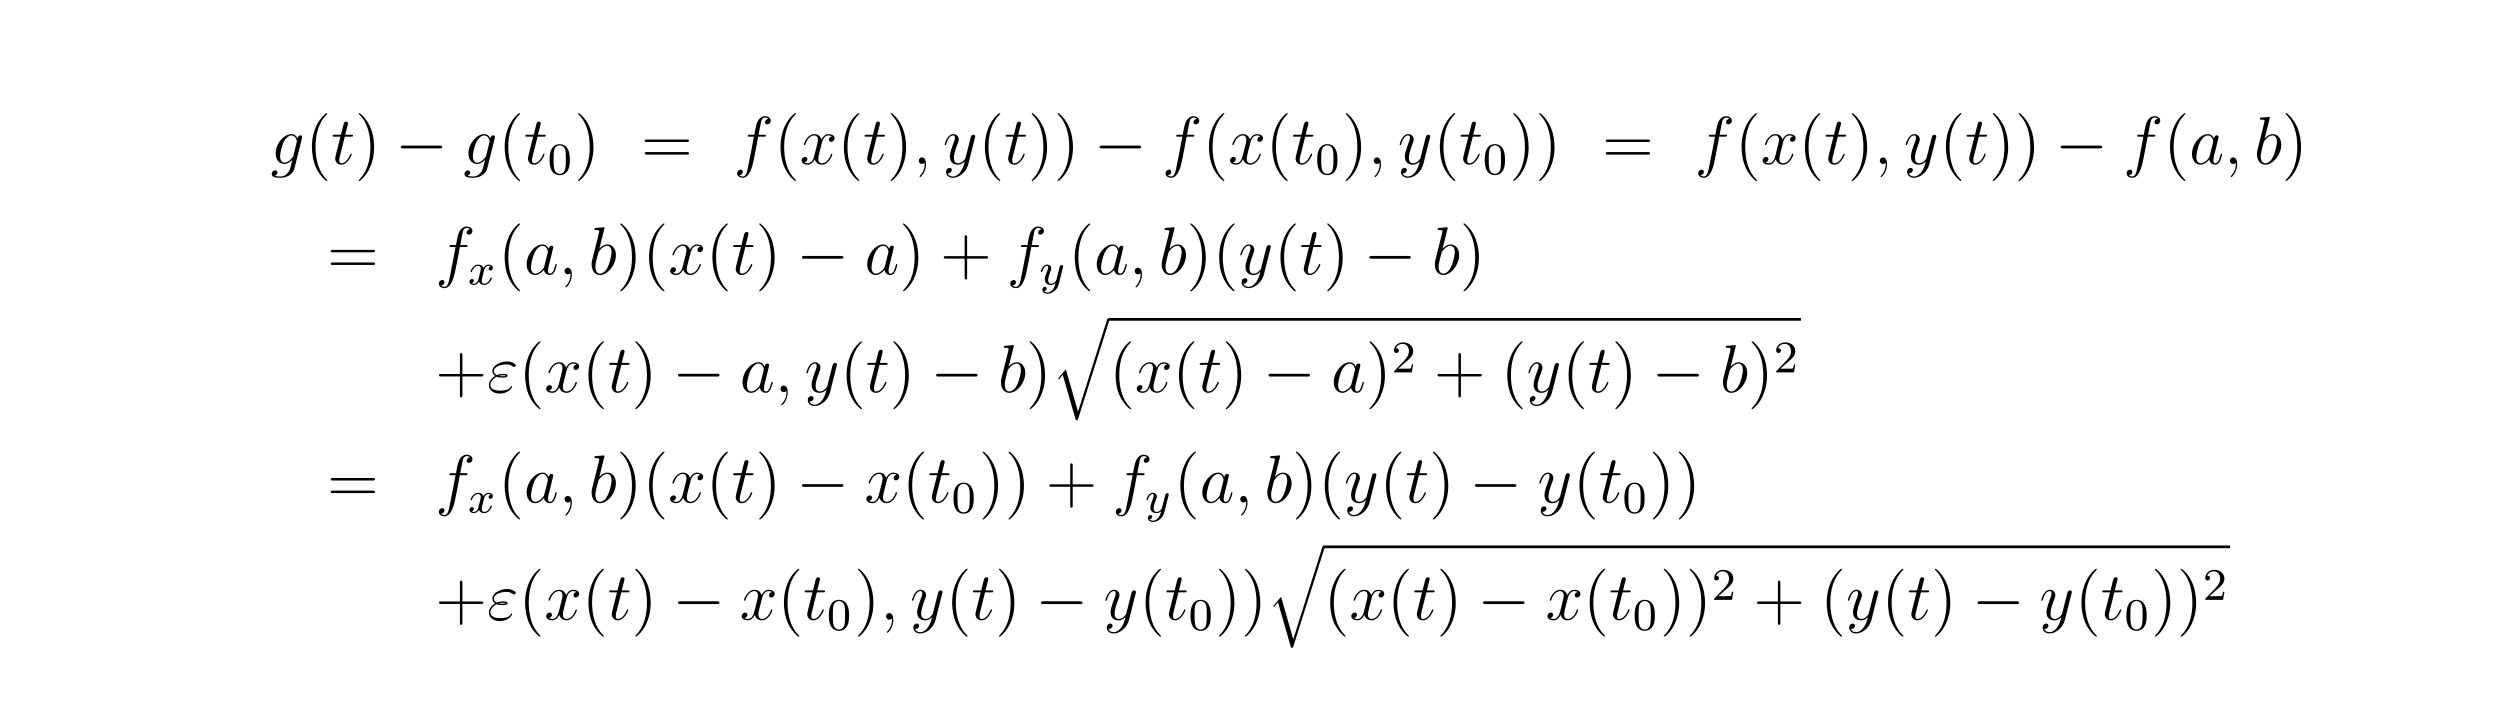 <?xml version="1.0" encoding="UTF-8"?>
<svg xmlns="http://www.w3.org/2000/svg" xmlns:xlink="http://www.w3.org/1999/xlink" width="440.45pt" height="126.59pt" viewBox="0 0 440.45 126.59" version="1.2">
<defs>
<g>
<symbol overflow="visible" id="glyph0-0">
<path style="stroke:none;" d=""/>
</symbol>
<symbol overflow="visible" id="glyph0-1">
<path style="stroke:none;" d="M 4.047 -1.516 C 4 -1.328 3.969 -1.281 3.812 -1.094 C 3.328 -0.469 2.828 -0.234 2.453 -0.234 C 2.062 -0.234 1.688 -0.547 1.688 -1.375 C 1.688 -2.016 2.047 -3.344 2.312 -3.891 C 2.656 -4.547 3.188 -5.031 3.688 -5.031 C 4.484 -5.031 4.641 -4.047 4.641 -3.984 L 4.609 -3.812 Z M 4.781 -4.484 C 4.625 -4.828 4.297 -5.266 3.688 -5.266 C 2.391 -5.266 0.906 -3.641 0.906 -1.859 C 0.906 -0.609 1.656 0 2.422 0 C 3.062 0 3.625 -0.5 3.844 -0.734 L 3.578 0.328 C 3.406 0.984 3.328 1.297 2.906 1.703 C 2.422 2.203 1.953 2.203 1.703 2.203 C 1.344 2.203 1.047 2.172 0.734 2.078 C 1.125 1.969 1.219 1.641 1.219 1.5 C 1.219 1.312 1.078 1.125 0.812 1.125 C 0.531 1.125 0.219 1.359 0.219 1.75 C 0.219 2.25 0.703 2.438 1.719 2.438 C 3.266 2.438 4.062 1.453 4.219 0.797 L 5.547 -4.547 C 5.578 -4.703 5.578 -4.719 5.578 -4.75 C 5.578 -4.906 5.453 -5.047 5.266 -5.047 C 4.984 -5.047 4.812 -4.812 4.781 -4.484 Z M 4.781 -4.484 "/>
</symbol>
<symbol overflow="visible" id="glyph0-2">
<path style="stroke:none;" d="M 2.406 -4.812 L 3.5 -4.812 C 3.734 -4.812 3.844 -4.812 3.844 -5.016 C 3.844 -5.156 3.781 -5.156 3.531 -5.156 L 2.484 -5.156 L 2.922 -6.891 C 2.969 -7.062 2.969 -7.094 2.969 -7.172 C 2.969 -7.359 2.828 -7.469 2.672 -7.469 C 2.562 -7.469 2.297 -7.438 2.203 -7.047 L 1.734 -5.156 L 0.609 -5.156 C 0.375 -5.156 0.266 -5.156 0.266 -4.922 C 0.266 -4.812 0.344 -4.812 0.578 -4.812 L 1.641 -4.812 L 0.844 -1.656 C 0.75 -1.234 0.719 -1.109 0.719 -0.953 C 0.719 -0.391 1.109 0.125 1.781 0.125 C 2.984 0.125 3.641 -1.625 3.641 -1.703 C 3.641 -1.781 3.578 -1.812 3.516 -1.812 C 3.484 -1.812 3.438 -1.812 3.422 -1.766 C 3.406 -1.75 3.391 -1.75 3.312 -1.547 C 3.062 -0.953 2.516 -0.125 1.812 -0.125 C 1.453 -0.125 1.438 -0.422 1.438 -0.688 C 1.438 -0.688 1.438 -0.922 1.469 -1.062 Z M 2.406 -4.812 "/>
</symbol>
<symbol overflow="visible" id="glyph0-3">
<path style="stroke:none;" d="M 5.328 -4.812 C 5.562 -4.812 5.672 -4.812 5.672 -5.031 C 5.672 -5.156 5.562 -5.156 5.359 -5.156 L 4.391 -5.156 C 4.609 -6.391 4.781 -7.234 4.875 -7.609 C 4.953 -7.906 5.203 -8.172 5.516 -8.172 C 5.766 -8.172 6.016 -8.062 6.125 -7.953 C 5.672 -7.906 5.516 -7.562 5.516 -7.359 C 5.516 -7.125 5.703 -6.984 5.922 -6.984 C 6.172 -6.984 6.531 -7.188 6.531 -7.641 C 6.531 -8.141 6.031 -8.422 5.5 -8.422 C 4.984 -8.422 4.484 -8.031 4.25 -7.562 C 4.031 -7.141 3.906 -6.719 3.641 -5.156 L 2.828 -5.156 C 2.609 -5.156 2.484 -5.156 2.484 -4.938 C 2.484 -4.812 2.562 -4.812 2.797 -4.812 L 3.562 -4.812 C 3.344 -3.688 2.859 -0.984 2.578 0.281 C 2.375 1.328 2.203 2.203 1.609 2.203 C 1.562 2.203 1.219 2.203 1 1.969 C 1.609 1.922 1.609 1.406 1.609 1.391 C 1.609 1.141 1.438 1 1.203 1 C 0.969 1 0.609 1.203 0.609 1.656 C 0.609 2.172 1.141 2.438 1.609 2.438 C 2.828 2.438 3.328 0.25 3.453 -0.344 C 3.672 -1.266 4.25 -4.453 4.312 -4.812 Z M 5.328 -4.812 "/>
</symbol>
<symbol overflow="visible" id="glyph0-4">
<path style="stroke:none;" d="M 5.672 -4.875 C 5.281 -4.812 5.141 -4.516 5.141 -4.297 C 5.141 -4 5.359 -3.906 5.531 -3.906 C 5.891 -3.906 6.141 -4.219 6.141 -4.547 C 6.141 -5.047 5.562 -5.266 5.062 -5.266 C 4.344 -5.266 3.938 -4.547 3.828 -4.328 C 3.547 -5.219 2.812 -5.266 2.594 -5.266 C 1.375 -5.266 0.734 -3.703 0.734 -3.438 C 0.734 -3.391 0.781 -3.328 0.859 -3.328 C 0.953 -3.328 0.984 -3.406 1 -3.453 C 1.406 -4.781 2.219 -5.031 2.562 -5.031 C 3.094 -5.031 3.203 -4.531 3.203 -4.25 C 3.203 -3.984 3.125 -3.703 2.984 -3.125 L 2.578 -1.5 C 2.406 -0.781 2.062 -0.125 1.422 -0.125 C 1.359 -0.125 1.062 -0.125 0.812 -0.281 C 1.25 -0.359 1.344 -0.719 1.344 -0.859 C 1.344 -1.094 1.156 -1.25 0.938 -1.25 C 0.641 -1.25 0.328 -0.984 0.328 -0.609 C 0.328 -0.109 0.891 0.125 1.406 0.125 C 1.984 0.125 2.391 -0.328 2.641 -0.828 C 2.828 -0.125 3.438 0.125 3.875 0.125 C 5.094 0.125 5.734 -1.453 5.734 -1.703 C 5.734 -1.766 5.688 -1.812 5.625 -1.812 C 5.516 -1.812 5.5 -1.75 5.469 -1.656 C 5.141 -0.609 4.453 -0.125 3.906 -0.125 C 3.484 -0.125 3.266 -0.438 3.266 -0.922 C 3.266 -1.188 3.312 -1.375 3.5 -2.156 L 3.922 -3.797 C 4.094 -4.5 4.5 -5.031 5.062 -5.031 C 5.078 -5.031 5.422 -5.031 5.672 -4.875 Z M 5.672 -4.875 "/>
</symbol>
<symbol overflow="visible" id="glyph0-5">
<path style="stroke:none;" d="M 2.328 0.047 C 2.328 -0.641 2.109 -1.156 1.609 -1.156 C 1.234 -1.156 1.047 -0.844 1.047 -0.578 C 1.047 -0.328 1.219 0 1.625 0 C 1.781 0 1.906 -0.047 2.016 -0.156 C 2.047 -0.172 2.062 -0.172 2.062 -0.172 C 2.094 -0.172 2.094 -0.016 2.094 0.047 C 2.094 0.438 2.016 1.219 1.328 2 C 1.188 2.141 1.188 2.156 1.188 2.188 C 1.188 2.25 1.25 2.312 1.312 2.312 C 1.406 2.312 2.328 1.422 2.328 0.047 Z M 2.328 0.047 "/>
</symbol>
<symbol overflow="visible" id="glyph0-6">
<path style="stroke:none;" d="M 3.141 1.344 C 2.828 1.797 2.359 2.203 1.766 2.203 C 1.625 2.203 1.047 2.172 0.875 1.625 C 0.906 1.641 0.969 1.641 0.984 1.641 C 1.344 1.641 1.594 1.328 1.594 1.047 C 1.594 0.781 1.359 0.688 1.188 0.688 C 0.984 0.688 0.578 0.828 0.578 1.406 C 0.578 2.016 1.094 2.438 1.766 2.438 C 2.969 2.438 4.172 1.344 4.5 0.016 L 5.672 -4.656 C 5.688 -4.703 5.719 -4.781 5.719 -4.859 C 5.719 -5.031 5.562 -5.156 5.391 -5.156 C 5.281 -5.156 5.031 -5.109 4.938 -4.75 L 4.047 -1.234 C 4 -1.016 4 -0.984 3.891 -0.859 C 3.656 -0.531 3.266 -0.125 2.688 -0.125 C 2.016 -0.125 1.953 -0.781 1.953 -1.094 C 1.953 -1.781 2.281 -2.703 2.609 -3.562 C 2.734 -3.906 2.812 -4.078 2.812 -4.312 C 2.812 -4.812 2.453 -5.266 1.859 -5.266 C 0.766 -5.266 0.328 -3.531 0.328 -3.438 C 0.328 -3.391 0.375 -3.328 0.453 -3.328 C 0.562 -3.328 0.578 -3.375 0.625 -3.547 C 0.906 -4.547 1.359 -5.031 1.828 -5.031 C 1.938 -5.031 2.141 -5.031 2.141 -4.641 C 2.141 -4.328 2.016 -3.984 1.828 -3.531 C 1.25 -1.953 1.25 -1.562 1.25 -1.281 C 1.25 -0.141 2.062 0.125 2.656 0.125 C 3 0.125 3.438 0.016 3.844 -0.438 L 3.859 -0.422 C 3.688 0.281 3.562 0.75 3.141 1.344 Z M 3.141 1.344 "/>
</symbol>
<symbol overflow="visible" id="glyph0-7">
<path style="stroke:none;" d="M 3.594 -1.422 C 3.531 -1.219 3.531 -1.188 3.375 -0.969 C 3.109 -0.641 2.578 -0.125 2.016 -0.125 C 1.531 -0.125 1.25 -0.562 1.25 -1.266 C 1.25 -1.922 1.625 -3.266 1.859 -3.766 C 2.266 -4.609 2.828 -5.031 3.281 -5.031 C 4.078 -5.031 4.234 -4.047 4.234 -3.953 C 4.234 -3.938 4.203 -3.797 4.188 -3.766 Z M 4.359 -4.484 C 4.234 -4.797 3.906 -5.266 3.281 -5.266 C 1.938 -5.266 0.484 -3.531 0.484 -1.75 C 0.484 -0.578 1.172 0.125 1.984 0.125 C 2.641 0.125 3.203 -0.391 3.531 -0.781 C 3.656 -0.078 4.219 0.125 4.578 0.125 C 4.938 0.125 5.219 -0.094 5.438 -0.531 C 5.625 -0.938 5.797 -1.656 5.797 -1.703 C 5.797 -1.766 5.75 -1.812 5.672 -1.812 C 5.562 -1.812 5.562 -1.75 5.516 -1.578 C 5.328 -0.875 5.109 -0.125 4.609 -0.125 C 4.266 -0.125 4.25 -0.438 4.25 -0.672 C 4.25 -0.938 4.281 -1.078 4.391 -1.547 C 4.469 -1.844 4.531 -2.109 4.625 -2.453 C 5.062 -4.25 5.172 -4.672 5.172 -4.75 C 5.172 -4.906 5.047 -5.047 4.859 -5.047 C 4.484 -5.047 4.391 -4.625 4.359 -4.484 Z M 4.359 -4.484 "/>
</symbol>
<symbol overflow="visible" id="glyph0-8">
<path style="stroke:none;" d="M 2.766 -8 C 2.766 -8.047 2.797 -8.109 2.797 -8.172 C 2.797 -8.297 2.672 -8.297 2.656 -8.297 C 2.641 -8.297 2.219 -8.266 2 -8.234 C 1.797 -8.219 1.609 -8.203 1.406 -8.188 C 1.109 -8.156 1.031 -8.156 1.031 -7.938 C 1.031 -7.812 1.141 -7.812 1.266 -7.812 C 1.875 -7.812 1.875 -7.703 1.875 -7.594 C 1.875 -7.5 1.781 -7.156 1.734 -6.938 L 1.453 -5.797 C 1.328 -5.312 0.641 -2.609 0.594 -2.391 C 0.531 -2.094 0.531 -1.891 0.531 -1.734 C 0.531 -0.516 1.219 0.125 2 0.125 C 3.375 0.125 4.812 -1.656 4.812 -3.391 C 4.812 -4.5 4.203 -5.266 3.297 -5.266 C 2.672 -5.266 2.109 -4.75 1.891 -4.516 Z M 2.016 -0.125 C 1.625 -0.125 1.203 -0.406 1.203 -1.344 C 1.203 -1.734 1.25 -1.953 1.453 -2.797 C 1.5 -2.953 1.688 -3.719 1.734 -3.875 C 1.75 -3.969 2.469 -5.031 3.281 -5.031 C 3.797 -5.031 4.047 -4.5 4.047 -3.891 C 4.047 -3.312 3.703 -1.953 3.406 -1.344 C 3.109 -0.688 2.562 -0.125 2.016 -0.125 Z M 2.016 -0.125 "/>
</symbol>
<symbol overflow="visible" id="glyph0-9">
<path style="stroke:none;" d="M 1.656 -2.719 C 2.047 -2.562 2.453 -2.562 2.672 -2.562 C 2.984 -2.562 3.609 -2.562 3.609 -2.922 C 3.609 -3.125 3.375 -3.219 2.766 -3.219 C 2.469 -3.219 2.109 -3.172 1.703 -3 C 1.328 -3.172 1.188 -3.453 1.188 -3.719 C 1.188 -4.453 2.359 -4.891 3.422 -4.891 C 3.625 -4.891 4.047 -4.891 4.547 -4.516 C 4.625 -4.469 4.656 -4.438 4.75 -4.438 C 4.891 -4.438 5.047 -4.594 5.047 -4.734 C 5.047 -4.953 4.344 -5.406 3.531 -5.406 C 2.188 -5.406 0.922 -4.609 0.922 -3.719 C 0.922 -3.281 1.203 -3 1.406 -2.859 C 0.719 -2.469 0.312 -1.812 0.312 -1.234 C 0.312 -0.406 1.047 0.25 2.203 0.25 C 3.781 0.25 4.406 -0.797 4.406 -0.969 C 4.406 -1.031 4.359 -1.078 4.297 -1.078 C 4.25 -1.078 4.219 -1.047 4.172 -0.969 C 4.047 -0.734 3.734 -0.266 2.312 -0.266 C 1.562 -0.266 0.578 -0.453 0.578 -1.297 C 0.578 -1.703 0.891 -2.312 1.656 -2.719 Z M 2.031 -2.875 C 2.359 -2.969 2.672 -2.969 2.75 -2.969 C 3.078 -2.969 3.141 -2.953 3.328 -2.906 C 3.125 -2.812 3.109 -2.812 2.672 -2.812 C 2.469 -2.812 2.266 -2.812 2.031 -2.875 Z M 2.031 -2.875 "/>
</symbol>
<symbol overflow="visible" id="glyph1-0">
<path style="stroke:none;" d=""/>
</symbol>
<symbol overflow="visible" id="glyph1-1">
<path style="stroke:none;" d="M 3.891 2.906 C 3.891 2.875 3.891 2.844 3.688 2.641 C 2.484 1.438 1.812 -0.531 1.812 -2.969 C 1.812 -5.297 2.375 -7.297 3.766 -8.703 C 3.891 -8.812 3.891 -8.828 3.891 -8.875 C 3.891 -8.938 3.828 -8.969 3.781 -8.969 C 3.625 -8.969 2.641 -8.109 2.062 -6.938 C 1.453 -5.719 1.172 -4.453 1.172 -2.969 C 1.172 -1.906 1.344 -0.484 1.953 0.781 C 2.672 2.219 3.641 3 3.781 3 C 3.828 3 3.891 2.969 3.891 2.906 Z M 3.891 2.906 "/>
</symbol>
<symbol overflow="visible" id="glyph1-2">
<path style="stroke:none;" d="M 3.375 -2.969 C 3.375 -3.891 3.25 -5.359 2.578 -6.75 C 1.875 -8.188 0.891 -8.969 0.766 -8.969 C 0.719 -8.969 0.656 -8.938 0.656 -8.875 C 0.656 -8.828 0.656 -8.812 0.859 -8.609 C 2.062 -7.406 2.719 -5.422 2.719 -2.984 C 2.719 -0.672 2.156 1.328 0.781 2.734 C 0.656 2.844 0.656 2.875 0.656 2.906 C 0.656 2.969 0.719 3 0.766 3 C 0.922 3 1.906 2.141 2.484 0.969 C 3.094 -0.25 3.375 -1.547 3.375 -2.969 Z M 3.375 -2.969 "/>
</symbol>
<symbol overflow="visible" id="glyph1-3">
<path style="stroke:none;" d="M 8.062 -3.875 C 8.234 -3.875 8.453 -3.875 8.453 -4.094 C 8.453 -4.312 8.25 -4.312 8.062 -4.312 L 1.031 -4.312 C 0.859 -4.312 0.641 -4.312 0.641 -4.094 C 0.641 -3.875 0.844 -3.875 1.031 -3.875 Z M 8.062 -1.656 C 8.234 -1.656 8.453 -1.656 8.453 -1.859 C 8.453 -2.094 8.25 -2.094 8.062 -2.094 L 1.031 -2.094 C 0.859 -2.094 0.641 -2.094 0.641 -1.875 C 0.641 -1.656 0.844 -1.656 1.031 -1.656 Z M 8.062 -1.656 "/>
</symbol>
<symbol overflow="visible" id="glyph1-4">
<path style="stroke:none;" d="M 4.766 -2.766 L 8.062 -2.766 C 8.234 -2.766 8.453 -2.766 8.453 -2.969 C 8.453 -3.203 8.25 -3.203 8.062 -3.203 L 4.766 -3.203 L 4.766 -6.5 C 4.766 -6.672 4.766 -6.891 4.547 -6.891 C 4.328 -6.891 4.328 -6.688 4.328 -6.5 L 4.328 -3.203 L 1.031 -3.203 C 0.859 -3.203 0.641 -3.203 0.641 -2.984 C 0.641 -2.766 0.844 -2.766 1.031 -2.766 L 4.328 -2.766 L 4.328 0.531 C 4.328 0.703 4.328 0.922 4.547 0.922 C 4.766 0.922 4.766 0.719 4.766 0.531 Z M 4.766 -2.766 "/>
</symbol>
<symbol overflow="visible" id="glyph2-0">
<path style="stroke:none;" d=""/>
</symbol>
<symbol overflow="visible" id="glyph2-1">
<path style="stroke:none;" d="M 7.875 -2.75 C 8.078 -2.75 8.297 -2.75 8.297 -2.984 C 8.297 -3.234 8.078 -3.234 7.875 -3.234 L 1.406 -3.234 C 1.203 -3.234 0.984 -3.234 0.984 -2.984 C 0.984 -2.75 1.203 -2.75 1.406 -2.75 Z M 7.875 -2.75 "/>
</symbol>
<symbol overflow="visible" id="glyph3-0">
<path style="stroke:none;" d=""/>
</symbol>
<symbol overflow="visible" id="glyph3-1">
<path style="stroke:none;" d="M 3.891 -2.547 C 3.891 -3.391 3.812 -3.906 3.547 -4.422 C 3.203 -5.125 2.547 -5.297 2.109 -5.297 C 1.109 -5.297 0.734 -4.547 0.625 -4.328 C 0.344 -3.75 0.328 -2.953 0.328 -2.547 C 0.328 -2.016 0.344 -1.219 0.734 -0.578 C 1.094 0.016 1.688 0.172 2.109 0.172 C 2.5 0.172 3.172 0.047 3.578 -0.734 C 3.875 -1.312 3.891 -2.031 3.891 -2.547 Z M 2.109 -0.062 C 1.844 -0.062 1.297 -0.188 1.125 -1.016 C 1.031 -1.469 1.031 -2.219 1.031 -2.641 C 1.031 -3.188 1.031 -3.75 1.125 -4.188 C 1.297 -5 1.906 -5.078 2.109 -5.078 C 2.375 -5.078 2.938 -4.938 3.094 -4.219 C 3.188 -3.781 3.188 -3.172 3.188 -2.641 C 3.188 -2.172 3.188 -1.453 3.094 -1 C 2.922 -0.172 2.375 -0.062 2.109 -0.062 Z M 2.109 -0.062 "/>
</symbol>
<symbol overflow="visible" id="glyph3-2">
<path style="stroke:none;" d="M 2.25 -1.625 C 2.375 -1.75 2.703 -2.016 2.844 -2.125 C 3.328 -2.578 3.797 -3.016 3.797 -3.734 C 3.797 -4.688 3 -5.297 2.016 -5.297 C 1.047 -5.297 0.422 -4.578 0.422 -3.859 C 0.422 -3.469 0.734 -3.422 0.844 -3.422 C 1.016 -3.422 1.266 -3.531 1.266 -3.844 C 1.266 -4.25 0.859 -4.25 0.766 -4.25 C 1 -4.844 1.531 -5.031 1.922 -5.031 C 2.656 -5.031 3.047 -4.406 3.047 -3.734 C 3.047 -2.906 2.469 -2.297 1.516 -1.344 L 0.516 -0.297 C 0.422 -0.219 0.422 -0.203 0.422 0 L 3.562 0 L 3.797 -1.422 L 3.547 -1.422 C 3.531 -1.266 3.469 -0.875 3.375 -0.719 C 3.328 -0.656 2.719 -0.656 2.594 -0.656 L 1.172 -0.656 Z M 2.25 -1.625 "/>
</symbol>
<symbol overflow="visible" id="glyph4-0">
<path style="stroke:none;" d=""/>
</symbol>
<symbol overflow="visible" id="glyph4-1">
<path style="stroke:none;" d="M 4 -3.172 C 3.641 -3.094 3.625 -2.781 3.625 -2.75 C 3.625 -2.578 3.766 -2.453 3.938 -2.453 C 4.109 -2.453 4.375 -2.594 4.375 -2.938 C 4.375 -3.391 3.875 -3.516 3.578 -3.516 C 3.219 -3.516 2.906 -3.25 2.719 -2.938 C 2.547 -3.359 2.141 -3.516 1.812 -3.516 C 0.938 -3.516 0.453 -2.516 0.453 -2.297 C 0.453 -2.219 0.516 -2.188 0.578 -2.188 C 0.672 -2.188 0.688 -2.234 0.703 -2.328 C 0.891 -2.906 1.375 -3.297 1.781 -3.297 C 2.094 -3.297 2.25 -3.062 2.25 -2.781 C 2.25 -2.625 2.156 -2.25 2.094 -2 C 2.031 -1.766 1.859 -1.062 1.812 -0.906 C 1.703 -0.484 1.422 -0.141 1.062 -0.141 C 1.031 -0.141 0.828 -0.141 0.656 -0.25 C 1.016 -0.344 1.016 -0.672 1.016 -0.688 C 1.016 -0.875 0.875 -0.984 0.703 -0.984 C 0.484 -0.984 0.25 -0.797 0.25 -0.5 C 0.25 -0.125 0.641 0.078 1.047 0.078 C 1.469 0.078 1.766 -0.234 1.906 -0.5 C 2.094 -0.109 2.453 0.078 2.844 0.078 C 3.703 0.078 4.188 -0.922 4.188 -1.141 C 4.188 -1.219 4.125 -1.25 4.062 -1.25 C 3.969 -1.25 3.953 -1.188 3.922 -1.109 C 3.766 -0.578 3.312 -0.141 2.859 -0.141 C 2.594 -0.141 2.406 -0.312 2.406 -0.656 C 2.406 -0.812 2.453 -1 2.562 -1.438 C 2.609 -1.688 2.781 -2.375 2.828 -2.531 C 2.938 -2.953 3.219 -3.297 3.578 -3.297 C 3.625 -3.297 3.828 -3.297 4 -3.172 Z M 4 -3.172 "/>
</symbol>
<symbol overflow="visible" id="glyph4-2">
<path style="stroke:none;" d="M 4.125 -3 C 4.156 -3.109 4.156 -3.125 4.156 -3.188 C 4.156 -3.391 4 -3.438 3.906 -3.438 C 3.859 -3.438 3.688 -3.422 3.578 -3.219 C 3.562 -3.172 3.484 -2.891 3.453 -2.719 L 2.969 -0.812 C 2.969 -0.781 2.625 -0.141 2.047 -0.141 C 1.656 -0.141 1.516 -0.438 1.516 -0.781 C 1.516 -1.25 1.781 -1.953 1.969 -2.422 C 2.047 -2.625 2.078 -2.688 2.078 -2.844 C 2.078 -3.281 1.719 -3.516 1.359 -3.516 C 0.562 -3.516 0.234 -2.391 0.234 -2.297 C 0.234 -2.219 0.297 -2.188 0.359 -2.188 C 0.469 -2.188 0.469 -2.234 0.5 -2.312 C 0.703 -3.016 1.047 -3.297 1.328 -3.297 C 1.453 -3.297 1.516 -3.219 1.516 -3.031 C 1.516 -2.859 1.453 -2.672 1.406 -2.531 C 1.078 -1.688 0.938 -1.281 0.938 -0.906 C 0.938 -0.125 1.531 0.078 2 0.078 C 2.375 0.078 2.641 -0.094 2.844 -0.266 C 2.719 0.172 2.641 0.484 2.344 0.875 C 2.078 1.188 1.766 1.406 1.406 1.406 C 1.266 1.406 0.969 1.375 0.812 1.141 C 1.234 1.109 1.266 0.75 1.266 0.703 C 1.266 0.516 1.109 0.406 0.953 0.406 C 0.766 0.406 0.5 0.547 0.5 0.938 C 0.5 1.312 0.844 1.625 1.406 1.625 C 2.219 1.625 3.125 0.969 3.375 0.016 Z M 4.125 -3 "/>
</symbol>
<symbol overflow="visible" id="glyph5-0">
<path style="stroke:none;" d=""/>
</symbol>
<symbol overflow="visible" id="glyph5-1">
<path style="stroke:none;" d="M 4.625 16.047 L 2.484 8.578 L 1.094 10.203 L 1.25 10.344 L 1.938 9.547 L 4.234 17.547 C 4.562 17.547 4.562 17.547 4.641 17.312 L 10.125 0 C 10.172 -0.156 10.172 -0.188 10.172 -0.203 C 10.172 -0.312 10.094 -0.406 9.969 -0.406 C 9.812 -0.406 9.781 -0.266 9.734 -0.141 Z M 4.625 16.047 "/>
</symbol>
</g>
</defs>
<g id="surface1">
<g style="fill:rgb(0%,0%,0%);fill-opacity:1;">
  <use xlink:href="#glyph0-1" x="47.66" y="28.89"/>
</g>
<g style="fill:rgb(0%,0%,0%);fill-opacity:1;">
  <use xlink:href="#glyph1-1" x="53.78" y="28.89"/>
</g>
<g style="fill:rgb(0%,0%,0%);fill-opacity:1;">
  <use xlink:href="#glyph0-2" x="58.34" y="28.89"/>
</g>
<g style="fill:rgb(0%,0%,0%);fill-opacity:1;">
  <use xlink:href="#glyph1-2" x="62.54" y="28.89"/>
</g>
<g style="fill:rgb(0%,0%,0%);fill-opacity:1;">
  <use xlink:href="#glyph2-1" x="69.62" y="28.89"/>
</g>
<g style="fill:rgb(0%,0%,0%);fill-opacity:1;">
  <use xlink:href="#glyph0-1" x="81.62" y="28.89"/>
</g>
<g style="fill:rgb(0%,0%,0%);fill-opacity:1;">
  <use xlink:href="#glyph1-1" x="87.74" y="28.89"/>
</g>
<g style="fill:rgb(0%,0%,0%);fill-opacity:1;">
  <use xlink:href="#glyph0-2" x="92.3" y="28.89"/>
</g>
<g style="fill:rgb(0%,0%,0%);fill-opacity:1;">
  <use xlink:href="#glyph3-1" x="96.5" y="30.69"/>
</g>
<g style="fill:rgb(0%,0%,0%);fill-opacity:1;">
  <use xlink:href="#glyph1-2" x="101.18" y="28.89"/>
</g>
<g style="fill:rgb(0%,0%,0%);fill-opacity:1;">
  <use xlink:href="#glyph1-3" x="112.94" y="28.89"/>
</g>
<g style="fill:rgb(0%,0%,0%);fill-opacity:1;">
  <use xlink:href="#glyph0-3" x="129.26" y="28.89"/>
</g>
<g style="fill:rgb(0%,0%,0%);fill-opacity:1;">
  <use xlink:href="#glyph1-1" x="136.34" y="28.89"/>
</g>
<g style="fill:rgb(0%,0%,0%);fill-opacity:1;">
  <use xlink:href="#glyph0-4" x="140.9" y="28.89"/>
</g>
<g style="fill:rgb(0%,0%,0%);fill-opacity:1;">
  <use xlink:href="#glyph1-1" x="147.5" y="28.89"/>
</g>
<g style="fill:rgb(0%,0%,0%);fill-opacity:1;">
  <use xlink:href="#glyph0-2" x="152.061" y="28.89"/>
</g>
<g style="fill:rgb(0%,0%,0%);fill-opacity:1;">
  <use xlink:href="#glyph1-2" x="156.261" y="28.89"/>
</g>
<g style="fill:rgb(0%,0%,0%);fill-opacity:1;">
  <use xlink:href="#glyph0-5" x="160.821" y="28.89"/>
</g>
<g style="fill:rgb(0%,0%,0%);fill-opacity:1;">
  <use xlink:href="#glyph0-6" x="166.101" y="28.89"/>
</g>
<g style="fill:rgb(0%,0%,0%);fill-opacity:1;">
  <use xlink:href="#glyph1-1" x="172.341" y="28.89"/>
</g>
<g style="fill:rgb(0%,0%,0%);fill-opacity:1;">
  <use xlink:href="#glyph0-2" x="176.901" y="28.89"/>
</g>
<g style="fill:rgb(0%,0%,0%);fill-opacity:1;">
  <use xlink:href="#glyph1-2" x="181.101" y="28.89"/>
</g>
<g style="fill:rgb(0%,0%,0%);fill-opacity:1;">
  <use xlink:href="#glyph1-2" x="185.661" y="28.89"/>
</g>
<g style="fill:rgb(0%,0%,0%);fill-opacity:1;">
  <use xlink:href="#glyph2-1" x="192.741" y="28.89"/>
</g>
<g style="fill:rgb(0%,0%,0%);fill-opacity:1;">
  <use xlink:href="#glyph0-3" x="204.741" y="28.89"/>
</g>
<g style="fill:rgb(0%,0%,0%);fill-opacity:1;">
  <use xlink:href="#glyph1-1" x="211.821" y="28.89"/>
</g>
<g style="fill:rgb(0%,0%,0%);fill-opacity:1;">
  <use xlink:href="#glyph0-4" x="216.381" y="28.89"/>
</g>
<g style="fill:rgb(0%,0%,0%);fill-opacity:1;">
  <use xlink:href="#glyph1-1" x="222.981" y="28.89"/>
</g>
<g style="fill:rgb(0%,0%,0%);fill-opacity:1;">
  <use xlink:href="#glyph0-2" x="227.541" y="28.89"/>
</g>
<g style="fill:rgb(0%,0%,0%);fill-opacity:1;">
  <use xlink:href="#glyph3-1" x="231.74" y="30.69"/>
</g>
<g style="fill:rgb(0%,0%,0%);fill-opacity:1;">
  <use xlink:href="#glyph1-2" x="236.42" y="28.89"/>
</g>
<g style="fill:rgb(0%,0%,0%);fill-opacity:1;">
  <use xlink:href="#glyph0-5" x="240.98" y="28.89"/>
</g>
<g style="fill:rgb(0%,0%,0%);fill-opacity:1;">
  <use xlink:href="#glyph0-6" x="246.26" y="28.89"/>
</g>
<g style="fill:rgb(0%,0%,0%);fill-opacity:1;">
  <use xlink:href="#glyph1-1" x="252.5" y="28.89"/>
</g>
<g style="fill:rgb(0%,0%,0%);fill-opacity:1;">
  <use xlink:href="#glyph0-2" x="257.06" y="28.89"/>
</g>
<g style="fill:rgb(0%,0%,0%);fill-opacity:1;">
  <use xlink:href="#glyph3-1" x="261.26" y="30.69"/>
</g>
<g style="fill:rgb(0%,0%,0%);fill-opacity:1;">
  <use xlink:href="#glyph1-2" x="265.94" y="28.89"/>
</g>
<g style="fill:rgb(0%,0%,0%);fill-opacity:1;">
  <use xlink:href="#glyph1-2" x="270.5" y="28.89"/>
</g>
<g style="fill:rgb(0%,0%,0%);fill-opacity:1;">
  <use xlink:href="#glyph1-3" x="282.26" y="28.89"/>
</g>
<g style="fill:rgb(0%,0%,0%);fill-opacity:1;">
  <use xlink:href="#glyph0-3" x="298.58" y="28.89"/>
</g>
<g style="fill:rgb(0%,0%,0%);fill-opacity:1;">
  <use xlink:href="#glyph1-1" x="305.66" y="28.89"/>
</g>
<g style="fill:rgb(0%,0%,0%);fill-opacity:1;">
  <use xlink:href="#glyph0-4" x="310.22" y="28.89"/>
</g>
<g style="fill:rgb(0%,0%,0%);fill-opacity:1;">
  <use xlink:href="#glyph1-1" x="316.82" y="28.89"/>
</g>
<g style="fill:rgb(0%,0%,0%);fill-opacity:1;">
  <use xlink:href="#glyph0-2" x="321.38" y="28.89"/>
</g>
<g style="fill:rgb(0%,0%,0%);fill-opacity:1;">
  <use xlink:href="#glyph1-2" x="325.58" y="28.89"/>
</g>
<g style="fill:rgb(0%,0%,0%);fill-opacity:1;">
  <use xlink:href="#glyph0-5" x="330.14" y="28.89"/>
</g>
<g style="fill:rgb(0%,0%,0%);fill-opacity:1;">
  <use xlink:href="#glyph0-6" x="335.42" y="28.89"/>
</g>
<g style="fill:rgb(0%,0%,0%);fill-opacity:1;">
  <use xlink:href="#glyph1-1" x="341.66" y="28.89"/>
</g>
<g style="fill:rgb(0%,0%,0%);fill-opacity:1;">
  <use xlink:href="#glyph0-2" x="346.22" y="28.89"/>
</g>
<g style="fill:rgb(0%,0%,0%);fill-opacity:1;">
  <use xlink:href="#glyph1-2" x="350.42" y="28.89"/>
</g>
<g style="fill:rgb(0%,0%,0%);fill-opacity:1;">
  <use xlink:href="#glyph1-2" x="354.98" y="28.89"/>
</g>
<g style="fill:rgb(0%,0%,0%);fill-opacity:1;">
  <use xlink:href="#glyph2-1" x="362.06" y="28.89"/>
</g>
<g style="fill:rgb(0%,0%,0%);fill-opacity:1;">
  <use xlink:href="#glyph0-3" x="374.06" y="28.89"/>
</g>
<g style="fill:rgb(0%,0%,0%);fill-opacity:1;">
  <use xlink:href="#glyph1-1" x="381.14" y="28.89"/>
</g>
<g style="fill:rgb(0%,0%,0%);fill-opacity:1;">
  <use xlink:href="#glyph0-7" x="385.7" y="28.89"/>
</g>
<g style="fill:rgb(0%,0%,0%);fill-opacity:1;">
  <use xlink:href="#glyph0-5" x="391.82" y="28.89"/>
</g>
<g style="fill:rgb(0%,0%,0%);fill-opacity:1;">
  <use xlink:href="#glyph0-8" x="397.1" y="28.89"/>
</g>
<g style="fill:rgb(0%,0%,0%);fill-opacity:1;">
  <use xlink:href="#glyph1-2" x="402.02" y="28.89"/>
</g>
<g style="fill:rgb(0%,0%,0%);fill-opacity:1;">
  <use xlink:href="#glyph1-3" x="57.62" y="48.33"/>
</g>
<g style="fill:rgb(0%,0%,0%);fill-opacity:1;">
  <use xlink:href="#glyph0-3" x="76.7" y="48.33"/>
</g>
<g style="fill:rgb(0%,0%,0%);fill-opacity:1;">
  <use xlink:href="#glyph4-1" x="82.46" y="50.13"/>
</g>
<g style="fill:rgb(0%,0%,0%);fill-opacity:1;">
  <use xlink:href="#glyph1-1" x="87.74" y="48.33"/>
</g>
<g style="fill:rgb(0%,0%,0%);fill-opacity:1;">
  <use xlink:href="#glyph0-7" x="92.3" y="48.33"/>
</g>
<g style="fill:rgb(0%,0%,0%);fill-opacity:1;">
  <use xlink:href="#glyph0-5" x="98.42" y="48.33"/>
</g>
<g style="fill:rgb(0%,0%,0%);fill-opacity:1;">
  <use xlink:href="#glyph0-8" x="103.7" y="48.33"/>
</g>
<g style="fill:rgb(0%,0%,0%);fill-opacity:1;">
  <use xlink:href="#glyph1-2" x="108.62" y="48.33"/>
</g>
<g style="fill:rgb(0%,0%,0%);fill-opacity:1;">
  <use xlink:href="#glyph1-1" x="113.18" y="48.33"/>
</g>
<g style="fill:rgb(0%,0%,0%);fill-opacity:1;">
  <use xlink:href="#glyph0-4" x="117.74" y="48.33"/>
</g>
<g style="fill:rgb(0%,0%,0%);fill-opacity:1;">
  <use xlink:href="#glyph1-1" x="124.34" y="48.33"/>
</g>
<g style="fill:rgb(0%,0%,0%);fill-opacity:1;">
  <use xlink:href="#glyph0-2" x="128.9" y="48.33"/>
</g>
<g style="fill:rgb(0%,0%,0%);fill-opacity:1;">
  <use xlink:href="#glyph1-2" x="133.1" y="48.33"/>
</g>
<g style="fill:rgb(0%,0%,0%);fill-opacity:1;">
  <use xlink:href="#glyph2-1" x="140.3" y="48.33"/>
</g>
<g style="fill:rgb(0%,0%,0%);fill-opacity:1;">
  <use xlink:href="#glyph0-7" x="152.3" y="48.33"/>
</g>
<g style="fill:rgb(0%,0%,0%);fill-opacity:1;">
  <use xlink:href="#glyph1-2" x="158.42" y="48.33"/>
</g>
<g style="fill:rgb(0%,0%,0%);fill-opacity:1;">
  <use xlink:href="#glyph1-4" x="165.62" y="48.33"/>
</g>
<g style="fill:rgb(0%,0%,0%);fill-opacity:1;">
  <use xlink:href="#glyph0-3" x="177.38" y="48.33"/>
</g>
<g style="fill:rgb(0%,0%,0%);fill-opacity:1;">
  <use xlink:href="#glyph4-2" x="183.14" y="50.13"/>
</g>
<g style="fill:rgb(0%,0%,0%);fill-opacity:1;">
  <use xlink:href="#glyph1-1" x="188.18" y="48.33"/>
</g>
<g style="fill:rgb(0%,0%,0%);fill-opacity:1;">
  <use xlink:href="#glyph0-7" x="192.741" y="48.33"/>
</g>
<g style="fill:rgb(0%,0%,0%);fill-opacity:1;">
  <use xlink:href="#glyph0-5" x="198.861" y="48.33"/>
</g>
<g style="fill:rgb(0%,0%,0%);fill-opacity:1;">
  <use xlink:href="#glyph0-8" x="204.14" y="48.33"/>
</g>
<g style="fill:rgb(0%,0%,0%);fill-opacity:1;">
  <use xlink:href="#glyph1-2" x="209.06" y="48.33"/>
</g>
<g style="fill:rgb(0%,0%,0%);fill-opacity:1;">
  <use xlink:href="#glyph1-1" x="213.621" y="48.33"/>
</g>
<g style="fill:rgb(0%,0%,0%);fill-opacity:1;">
  <use xlink:href="#glyph0-6" x="218.18" y="48.33"/>
</g>
<g style="fill:rgb(0%,0%,0%);fill-opacity:1;">
  <use xlink:href="#glyph1-1" x="224.42" y="48.33"/>
</g>
<g style="fill:rgb(0%,0%,0%);fill-opacity:1;">
  <use xlink:href="#glyph0-2" x="228.98" y="48.33"/>
</g>
<g style="fill:rgb(0%,0%,0%);fill-opacity:1;">
  <use xlink:href="#glyph1-2" x="233.18" y="48.33"/>
</g>
<g style="fill:rgb(0%,0%,0%);fill-opacity:1;">
  <use xlink:href="#glyph2-1" x="240.261" y="48.33"/>
</g>
<g style="fill:rgb(0%,0%,0%);fill-opacity:1;">
  <use xlink:href="#glyph0-8" x="252.261" y="48.33"/>
</g>
<g style="fill:rgb(0%,0%,0%);fill-opacity:1;">
  <use xlink:href="#glyph1-2" x="257.18" y="48.33"/>
</g>
<g style="fill:rgb(0%,0%,0%);fill-opacity:1;">
  <use xlink:href="#glyph1-4" x="76.7" y="69.09"/>
</g>
<g style="fill:rgb(0%,0%,0%);fill-opacity:1;">
  <use xlink:href="#glyph0-9" x="85.82" y="69.09"/>
</g>
<g style="fill:rgb(0%,0%,0%);fill-opacity:1;">
  <use xlink:href="#glyph1-1" x="91.34" y="69.09"/>
</g>
<g style="fill:rgb(0%,0%,0%);fill-opacity:1;">
  <use xlink:href="#glyph0-4" x="95.9" y="69.09"/>
</g>
<g style="fill:rgb(0%,0%,0%);fill-opacity:1;">
  <use xlink:href="#glyph1-1" x="102.5" y="69.09"/>
</g>
<g style="fill:rgb(0%,0%,0%);fill-opacity:1;">
  <use xlink:href="#glyph0-2" x="107.061" y="69.09"/>
</g>
<g style="fill:rgb(0%,0%,0%);fill-opacity:1;">
  <use xlink:href="#glyph1-2" x="111.261" y="69.09"/>
</g>
<g style="fill:rgb(0%,0%,0%);fill-opacity:1;">
  <use xlink:href="#glyph2-1" x="118.461" y="69.09"/>
</g>
<g style="fill:rgb(0%,0%,0%);fill-opacity:1;">
  <use xlink:href="#glyph0-7" x="130.341" y="69.09"/>
</g>
<g style="fill:rgb(0%,0%,0%);fill-opacity:1;">
  <use xlink:href="#glyph0-5" x="136.461" y="69.09"/>
</g>
<g style="fill:rgb(0%,0%,0%);fill-opacity:1;">
  <use xlink:href="#glyph0-6" x="141.741" y="69.09"/>
</g>
<g style="fill:rgb(0%,0%,0%);fill-opacity:1;">
  <use xlink:href="#glyph1-1" x="147.98" y="69.09"/>
</g>
<g style="fill:rgb(0%,0%,0%);fill-opacity:1;">
  <use xlink:href="#glyph0-2" x="152.541" y="69.09"/>
</g>
<g style="fill:rgb(0%,0%,0%);fill-opacity:1;">
  <use xlink:href="#glyph1-2" x="156.741" y="69.09"/>
</g>
<g style="fill:rgb(0%,0%,0%);fill-opacity:1;">
  <use xlink:href="#glyph2-1" x="163.941" y="69.09"/>
</g>
<g style="fill:rgb(0%,0%,0%);fill-opacity:1;">
  <use xlink:href="#glyph0-8" x="175.821" y="69.09"/>
</g>
<g style="fill:rgb(0%,0%,0%);fill-opacity:1;">
  <use xlink:href="#glyph1-2" x="180.741" y="69.09"/>
</g>
<g style="fill:rgb(0%,0%,0%);fill-opacity:1;">
  <use xlink:href="#glyph5-1" x="185.3" y="56.49"/>
</g>
<path style=" stroke:none;fill-rule:nonzero;fill:rgb(0%,0%,0%);fill-opacity:1;" d="M 195.367 56.023 L 317.289 56.023 L 317.289 56.504 L 195.367 56.504 Z M 195.367 56.023 "/>
<g style="fill:rgb(0%,0%,0%);fill-opacity:1;">
  <use xlink:href="#glyph1-1" x="195.38" y="69.09"/>
</g>
<g style="fill:rgb(0%,0%,0%);fill-opacity:1;">
  <use xlink:href="#glyph0-4" x="199.94" y="69.09"/>
</g>
<g style="fill:rgb(0%,0%,0%);fill-opacity:1;">
  <use xlink:href="#glyph1-1" x="206.54" y="69.09"/>
</g>
<g style="fill:rgb(0%,0%,0%);fill-opacity:1;">
  <use xlink:href="#glyph0-2" x="211.1" y="69.09"/>
</g>
<g style="fill:rgb(0%,0%,0%);fill-opacity:1;">
  <use xlink:href="#glyph1-2" x="215.3" y="69.09"/>
</g>
<g style="fill:rgb(0%,0%,0%);fill-opacity:1;">
  <use xlink:href="#glyph2-1" x="222.5" y="69.09"/>
</g>
<g style="fill:rgb(0%,0%,0%);fill-opacity:1;">
  <use xlink:href="#glyph0-7" x="234.5" y="69.09"/>
</g>
<g style="fill:rgb(0%,0%,0%);fill-opacity:1;">
  <use xlink:href="#glyph1-2" x="240.62" y="69.09"/>
</g>
<g style="fill:rgb(0%,0%,0%);fill-opacity:1;">
  <use xlink:href="#glyph3-2" x="245.18" y="65.61"/>
</g>
<g style="fill:rgb(0%,0%,0%);fill-opacity:1;">
  <use xlink:href="#glyph1-4" x="252.62" y="69.09"/>
</g>
<g style="fill:rgb(0%,0%,0%);fill-opacity:1;">
  <use xlink:href="#glyph1-1" x="264.38" y="69.09"/>
</g>
<g style="fill:rgb(0%,0%,0%);fill-opacity:1;">
  <use xlink:href="#glyph0-6" x="268.94" y="69.09"/>
</g>
<g style="fill:rgb(0%,0%,0%);fill-opacity:1;">
  <use xlink:href="#glyph1-1" x="275.18" y="69.09"/>
</g>
<g style="fill:rgb(0%,0%,0%);fill-opacity:1;">
  <use xlink:href="#glyph0-2" x="279.74" y="69.09"/>
</g>
<g style="fill:rgb(0%,0%,0%);fill-opacity:1;">
  <use xlink:href="#glyph1-2" x="283.94" y="69.09"/>
</g>
<g style="fill:rgb(0%,0%,0%);fill-opacity:1;">
  <use xlink:href="#glyph2-1" x="291.02" y="69.09"/>
</g>
<g style="fill:rgb(0%,0%,0%);fill-opacity:1;">
  <use xlink:href="#glyph0-8" x="303.02" y="69.09"/>
</g>
<g style="fill:rgb(0%,0%,0%);fill-opacity:1;">
  <use xlink:href="#glyph1-2" x="307.94" y="69.09"/>
</g>
<g style="fill:rgb(0%,0%,0%);fill-opacity:1;">
  <use xlink:href="#glyph3-2" x="312.5" y="65.61"/>
</g>
<g style="fill:rgb(0%,0%,0%);fill-opacity:1;">
  <use xlink:href="#glyph1-3" x="57.62" y="88.53"/>
</g>
<g style="fill:rgb(0%,0%,0%);fill-opacity:1;">
  <use xlink:href="#glyph0-3" x="76.7" y="88.53"/>
</g>
<g style="fill:rgb(0%,0%,0%);fill-opacity:1;">
  <use xlink:href="#glyph4-1" x="82.46" y="90.33"/>
</g>
<g style="fill:rgb(0%,0%,0%);fill-opacity:1;">
  <use xlink:href="#glyph1-1" x="87.74" y="88.53"/>
</g>
<g style="fill:rgb(0%,0%,0%);fill-opacity:1;">
  <use xlink:href="#glyph0-7" x="92.3" y="88.53"/>
</g>
<g style="fill:rgb(0%,0%,0%);fill-opacity:1;">
  <use xlink:href="#glyph0-5" x="98.42" y="88.53"/>
</g>
<g style="fill:rgb(0%,0%,0%);fill-opacity:1;">
  <use xlink:href="#glyph0-8" x="103.7" y="88.53"/>
</g>
<g style="fill:rgb(0%,0%,0%);fill-opacity:1;">
  <use xlink:href="#glyph1-2" x="108.62" y="88.53"/>
</g>
<g style="fill:rgb(0%,0%,0%);fill-opacity:1;">
  <use xlink:href="#glyph1-1" x="113.18" y="88.53"/>
</g>
<g style="fill:rgb(0%,0%,0%);fill-opacity:1;">
  <use xlink:href="#glyph0-4" x="117.74" y="88.53"/>
</g>
<g style="fill:rgb(0%,0%,0%);fill-opacity:1;">
  <use xlink:href="#glyph1-1" x="124.34" y="88.53"/>
</g>
<g style="fill:rgb(0%,0%,0%);fill-opacity:1;">
  <use xlink:href="#glyph0-2" x="128.9" y="88.53"/>
</g>
<g style="fill:rgb(0%,0%,0%);fill-opacity:1;">
  <use xlink:href="#glyph1-2" x="133.1" y="88.53"/>
</g>
<g style="fill:rgb(0%,0%,0%);fill-opacity:1;">
  <use xlink:href="#glyph2-1" x="140.3" y="88.53"/>
</g>
<g style="fill:rgb(0%,0%,0%);fill-opacity:1;">
  <use xlink:href="#glyph0-4" x="152.3" y="88.53"/>
</g>
<g style="fill:rgb(0%,0%,0%);fill-opacity:1;">
  <use xlink:href="#glyph1-1" x="158.9" y="88.53"/>
</g>
<g style="fill:rgb(0%,0%,0%);fill-opacity:1;">
  <use xlink:href="#glyph0-2" x="163.46" y="88.53"/>
</g>
<g style="fill:rgb(0%,0%,0%);fill-opacity:1;">
  <use xlink:href="#glyph3-1" x="167.66" y="90.33"/>
</g>
<g style="fill:rgb(0%,0%,0%);fill-opacity:1;">
  <use xlink:href="#glyph1-2" x="172.46" y="88.53"/>
</g>
<g style="fill:rgb(0%,0%,0%);fill-opacity:1;">
  <use xlink:href="#glyph1-2" x="177.02" y="88.53"/>
</g>
<g style="fill:rgb(0%,0%,0%);fill-opacity:1;">
  <use xlink:href="#glyph1-4" x="184.22" y="88.53"/>
</g>
<g style="fill:rgb(0%,0%,0%);fill-opacity:1;">
  <use xlink:href="#glyph0-3" x="195.98" y="88.53"/>
</g>
<g style="fill:rgb(0%,0%,0%);fill-opacity:1;">
  <use xlink:href="#glyph4-2" x="201.74" y="90.33"/>
</g>
<g style="fill:rgb(0%,0%,0%);fill-opacity:1;">
  <use xlink:href="#glyph1-1" x="206.78" y="88.53"/>
</g>
<g style="fill:rgb(0%,0%,0%);fill-opacity:1;">
  <use xlink:href="#glyph0-7" x="211.34" y="88.53"/>
</g>
<g style="fill:rgb(0%,0%,0%);fill-opacity:1;">
  <use xlink:href="#glyph0-5" x="217.46" y="88.53"/>
</g>
<g style="fill:rgb(0%,0%,0%);fill-opacity:1;">
  <use xlink:href="#glyph0-8" x="222.74" y="88.53"/>
</g>
<g style="fill:rgb(0%,0%,0%);fill-opacity:1;">
  <use xlink:href="#glyph1-2" x="227.66" y="88.53"/>
</g>
<g style="fill:rgb(0%,0%,0%);fill-opacity:1;">
  <use xlink:href="#glyph1-1" x="232.22" y="88.53"/>
</g>
<g style="fill:rgb(0%,0%,0%);fill-opacity:1;">
  <use xlink:href="#glyph0-6" x="236.78" y="88.53"/>
</g>
<g style="fill:rgb(0%,0%,0%);fill-opacity:1;">
  <use xlink:href="#glyph1-1" x="243.02" y="88.53"/>
</g>
<g style="fill:rgb(0%,0%,0%);fill-opacity:1;">
  <use xlink:href="#glyph0-2" x="247.58" y="88.53"/>
</g>
<g style="fill:rgb(0%,0%,0%);fill-opacity:1;">
  <use xlink:href="#glyph1-2" x="251.78" y="88.53"/>
</g>
<g style="fill:rgb(0%,0%,0%);fill-opacity:1;">
  <use xlink:href="#glyph2-1" x="258.86" y="88.53"/>
</g>
<g style="fill:rgb(0%,0%,0%);fill-opacity:1;">
  <use xlink:href="#glyph0-6" x="270.86" y="88.53"/>
</g>
<g style="fill:rgb(0%,0%,0%);fill-opacity:1;">
  <use xlink:href="#glyph1-1" x="277.1" y="88.53"/>
</g>
<g style="fill:rgb(0%,0%,0%);fill-opacity:1;">
  <use xlink:href="#glyph0-2" x="281.66" y="88.53"/>
</g>
<g style="fill:rgb(0%,0%,0%);fill-opacity:1;">
  <use xlink:href="#glyph3-1" x="285.86" y="90.33"/>
</g>
<g style="fill:rgb(0%,0%,0%);fill-opacity:1;">
  <use xlink:href="#glyph1-2" x="290.54" y="88.53"/>
</g>
<g style="fill:rgb(0%,0%,0%);fill-opacity:1;">
  <use xlink:href="#glyph1-2" x="295.1" y="88.53"/>
</g>
<g style="fill:rgb(0%,0%,0%);fill-opacity:1;">
  <use xlink:href="#glyph1-4" x="76.7" y="109.17"/>
</g>
<g style="fill:rgb(0%,0%,0%);fill-opacity:1;">
  <use xlink:href="#glyph0-9" x="85.82" y="109.17"/>
</g>
<g style="fill:rgb(0%,0%,0%);fill-opacity:1;">
  <use xlink:href="#glyph1-1" x="91.34" y="109.17"/>
</g>
<g style="fill:rgb(0%,0%,0%);fill-opacity:1;">
  <use xlink:href="#glyph0-4" x="95.9" y="109.17"/>
</g>
<g style="fill:rgb(0%,0%,0%);fill-opacity:1;">
  <use xlink:href="#glyph1-1" x="102.5" y="109.17"/>
</g>
<g style="fill:rgb(0%,0%,0%);fill-opacity:1;">
  <use xlink:href="#glyph0-2" x="107.06" y="109.17"/>
</g>
<g style="fill:rgb(0%,0%,0%);fill-opacity:1;">
  <use xlink:href="#glyph1-2" x="111.26" y="109.17"/>
</g>
<g style="fill:rgb(0%,0%,0%);fill-opacity:1;">
  <use xlink:href="#glyph2-1" x="118.46" y="109.17"/>
</g>
<g style="fill:rgb(0%,0%,0%);fill-opacity:1;">
  <use xlink:href="#glyph0-4" x="130.34" y="109.17"/>
</g>
<g style="fill:rgb(0%,0%,0%);fill-opacity:1;">
  <use xlink:href="#glyph1-1" x="136.94" y="109.17"/>
</g>
<g style="fill:rgb(0%,0%,0%);fill-opacity:1;">
  <use xlink:href="#glyph0-2" x="141.5" y="109.17"/>
</g>
<g style="fill:rgb(0%,0%,0%);fill-opacity:1;">
  <use xlink:href="#glyph3-1" x="145.7" y="110.97"/>
</g>
<g style="fill:rgb(0%,0%,0%);fill-opacity:1;">
  <use xlink:href="#glyph1-2" x="150.5" y="109.17"/>
</g>
<g style="fill:rgb(0%,0%,0%);fill-opacity:1;">
  <use xlink:href="#glyph0-5" x="155.06" y="109.17"/>
</g>
<g style="fill:rgb(0%,0%,0%);fill-opacity:1;">
  <use xlink:href="#glyph0-6" x="160.34" y="109.17"/>
</g>
<g style="fill:rgb(0%,0%,0%);fill-opacity:1;">
  <use xlink:href="#glyph1-1" x="166.58" y="109.17"/>
</g>
<g style="fill:rgb(0%,0%,0%);fill-opacity:1;">
  <use xlink:href="#glyph0-2" x="171.14" y="109.17"/>
</g>
<g style="fill:rgb(0%,0%,0%);fill-opacity:1;">
  <use xlink:href="#glyph1-2" x="175.34" y="109.17"/>
</g>
<g style="fill:rgb(0%,0%,0%);fill-opacity:1;">
  <use xlink:href="#glyph2-1" x="182.42" y="109.17"/>
</g>
<g style="fill:rgb(0%,0%,0%);fill-opacity:1;">
  <use xlink:href="#glyph0-6" x="194.42" y="109.17"/>
</g>
<g style="fill:rgb(0%,0%,0%);fill-opacity:1;">
  <use xlink:href="#glyph1-1" x="200.66" y="109.17"/>
</g>
<g style="fill:rgb(0%,0%,0%);fill-opacity:1;">
  <use xlink:href="#glyph0-2" x="205.22" y="109.17"/>
</g>
<g style="fill:rgb(0%,0%,0%);fill-opacity:1;">
  <use xlink:href="#glyph3-1" x="209.42" y="110.97"/>
</g>
<g style="fill:rgb(0%,0%,0%);fill-opacity:1;">
  <use xlink:href="#glyph1-2" x="214.1" y="109.17"/>
</g>
<g style="fill:rgb(0%,0%,0%);fill-opacity:1;">
  <use xlink:href="#glyph1-2" x="218.66" y="109.17"/>
</g>
<g style="fill:rgb(0%,0%,0%);fill-opacity:1;">
  <use xlink:href="#glyph5-1" x="223.22" y="96.57"/>
</g>
<path style=" stroke:none;fill-rule:nonzero;fill:rgb(0%,0%,0%);fill-opacity:1;" d="M 233.168 96.102 L 392.887 96.102 L 392.887 96.582 L 233.168 96.582 Z M 233.168 96.102 "/>
<g style="fill:rgb(0%,0%,0%);fill-opacity:1;">
  <use xlink:href="#glyph1-1" x="233.18" y="109.17"/>
</g>
<g style="fill:rgb(0%,0%,0%);fill-opacity:1;">
  <use xlink:href="#glyph0-4" x="237.74" y="109.17"/>
</g>
<g style="fill:rgb(0%,0%,0%);fill-opacity:1;">
  <use xlink:href="#glyph1-1" x="244.34" y="109.17"/>
</g>
<g style="fill:rgb(0%,0%,0%);fill-opacity:1;">
  <use xlink:href="#glyph0-2" x="248.9" y="109.17"/>
</g>
<g style="fill:rgb(0%,0%,0%);fill-opacity:1;">
  <use xlink:href="#glyph1-2" x="253.1" y="109.17"/>
</g>
<g style="fill:rgb(0%,0%,0%);fill-opacity:1;">
  <use xlink:href="#glyph2-1" x="260.3" y="109.17"/>
</g>
<g style="fill:rgb(0%,0%,0%);fill-opacity:1;">
  <use xlink:href="#glyph0-4" x="272.3" y="109.17"/>
</g>
<g style="fill:rgb(0%,0%,0%);fill-opacity:1;">
  <use xlink:href="#glyph1-1" x="278.9" y="109.17"/>
</g>
<g style="fill:rgb(0%,0%,0%);fill-opacity:1;">
  <use xlink:href="#glyph0-2" x="283.46" y="109.17"/>
</g>
<g style="fill:rgb(0%,0%,0%);fill-opacity:1;">
  <use xlink:href="#glyph3-1" x="287.66" y="110.97"/>
</g>
<g style="fill:rgb(0%,0%,0%);fill-opacity:1;">
  <use xlink:href="#glyph1-2" x="292.46" y="109.17"/>
</g>
<g style="fill:rgb(0%,0%,0%);fill-opacity:1;">
  <use xlink:href="#glyph1-2" x="297.02" y="109.17"/>
</g>
<g style="fill:rgb(0%,0%,0%);fill-opacity:1;">
  <use xlink:href="#glyph3-2" x="301.58" y="105.69"/>
</g>
<g style="fill:rgb(0%,0%,0%);fill-opacity:1;">
  <use xlink:href="#glyph1-4" x="308.9" y="109.17"/>
</g>
<g style="fill:rgb(0%,0%,0%);fill-opacity:1;">
  <use xlink:href="#glyph1-1" x="320.66" y="109.17"/>
</g>
<g style="fill:rgb(0%,0%,0%);fill-opacity:1;">
  <use xlink:href="#glyph0-6" x="325.22" y="109.17"/>
</g>
<g style="fill:rgb(0%,0%,0%);fill-opacity:1;">
  <use xlink:href="#glyph1-1" x="331.46" y="109.17"/>
</g>
<g style="fill:rgb(0%,0%,0%);fill-opacity:1;">
  <use xlink:href="#glyph0-2" x="336.02" y="109.17"/>
</g>
<g style="fill:rgb(0%,0%,0%);fill-opacity:1;">
  <use xlink:href="#glyph1-2" x="340.22" y="109.17"/>
</g>
<g style="fill:rgb(0%,0%,0%);fill-opacity:1;">
  <use xlink:href="#glyph2-1" x="347.42" y="109.17"/>
</g>
<g style="fill:rgb(0%,0%,0%);fill-opacity:1;">
  <use xlink:href="#glyph0-6" x="359.3" y="109.17"/>
</g>
<g style="fill:rgb(0%,0%,0%);fill-opacity:1;">
  <use xlink:href="#glyph1-1" x="365.54" y="109.17"/>
</g>
<g style="fill:rgb(0%,0%,0%);fill-opacity:1;">
  <use xlink:href="#glyph0-2" x="370.1" y="109.17"/>
</g>
<g style="fill:rgb(0%,0%,0%);fill-opacity:1;">
  <use xlink:href="#glyph3-1" x="374.3" y="110.97"/>
</g>
<g style="fill:rgb(0%,0%,0%);fill-opacity:1;">
  <use xlink:href="#glyph1-2" x="378.98" y="109.17"/>
</g>
<g style="fill:rgb(0%,0%,0%);fill-opacity:1;">
  <use xlink:href="#glyph1-2" x="383.54" y="109.17"/>
</g>
<g style="fill:rgb(0%,0%,0%);fill-opacity:1;">
  <use xlink:href="#glyph3-2" x="388.1" y="105.69"/>
</g>
</g>
</svg>
